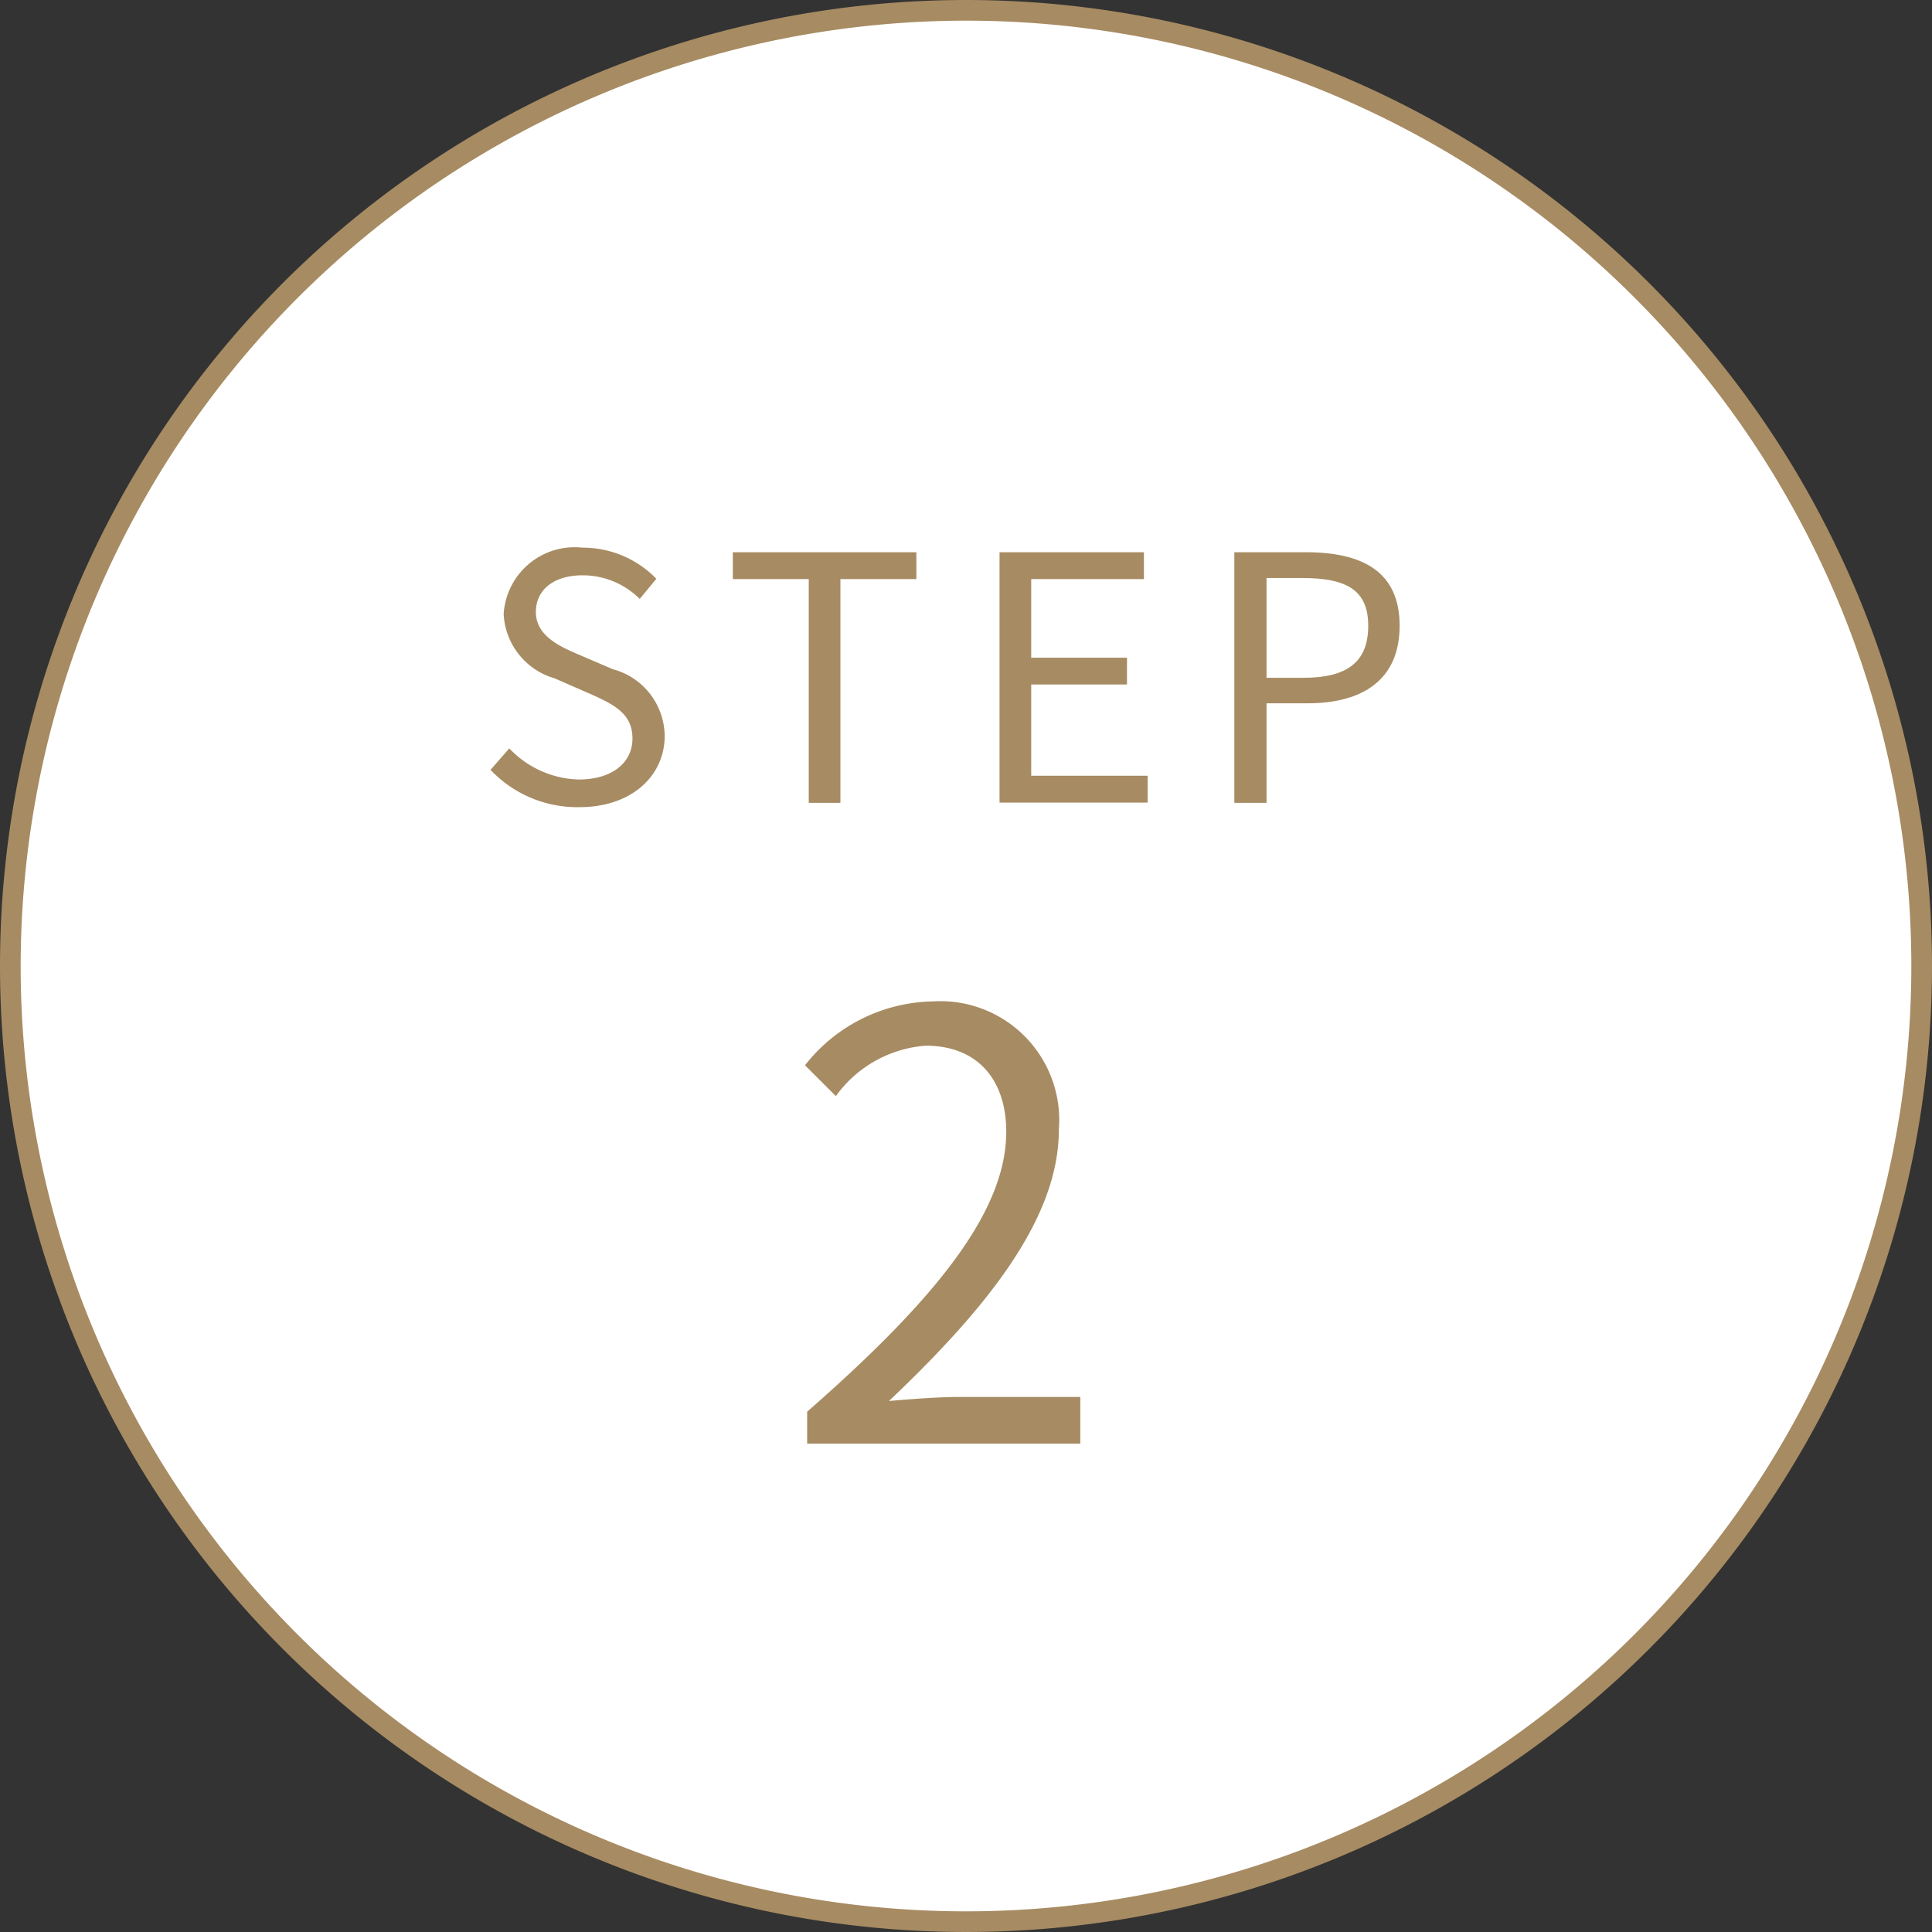 <svg xmlns="http://www.w3.org/2000/svg" viewBox="0 0 72 72"><rect x="0" y="0" width="72" height="72" fill="#333333" stroke="none"/><defs><style>.cls-1{fill:#fff;}.cls-2{fill:#a78b62;}</style></defs><g id="レイヤー_2" data-name="レイヤー 2"><g id="もじ"><circle class="cls-1" cx="36" cy="36" r="35.62"/><path class="cls-2" d="M36,.77A35.23,35.23,0,1,1,.77,36,35.26,35.26,0,0,1,36,.77M36,0A36,36,0,1,0,72,36,36,36,0,0,0,36,0Z"/><path class="cls-2" d="M18.28,28.69l.7-.8a3.69,3.69,0,0,0,2.59,1.16c1.22,0,2-.61,2-1.53s-.68-1.26-1.55-1.65l-1.35-.59a2.63,2.63,0,0,1-1.9-2.39,2.65,2.65,0,0,1,2.94-2.48,3.81,3.81,0,0,1,2.75,1.16l-.62.75a3,3,0,0,0-2.13-.88c-1.06,0-1.74.53-1.74,1.37s.81,1.25,1.54,1.56l1.33.57a2.6,2.6,0,0,1,1.93,2.49c0,1.48-1.23,2.65-3.17,2.65A4.45,4.45,0,0,1,18.28,28.69Z"/><path class="cls-2" d="M30.14,21.58H27.31v-1h6.84v1H31.32v8.34H30.14Z"/><path class="cls-2" d="M37.25,20.58h5.38v1h-4.2v2.93H42v1H38.43v3.4h4.34v1H37.25Z"/><path class="cls-2" d="M46,20.58h2.66c2.1,0,3.5.71,3.5,2.74s-1.4,2.89-3.43,2.89H47.2v3.71H46Zm2.57,4.68c1.65,0,2.42-.6,2.42-1.94s-.82-1.78-2.47-1.78H47.2v3.72Z"/><path class="cls-2" d="M30.08,52.61C35.16,48.17,37.5,45,37.5,42.17c0-1.85-1-3.2-3-3.2a4.53,4.53,0,0,0-3.35,1.88L30,39.7a6.18,6.18,0,0,1,4.76-2.38,4.43,4.43,0,0,1,4.7,4.78c0,3.23-2.53,6.51-6.33,10.11.84-.07,1.83-.15,2.65-.15h4.48V53.8H30.08Z"/></g></g></svg>